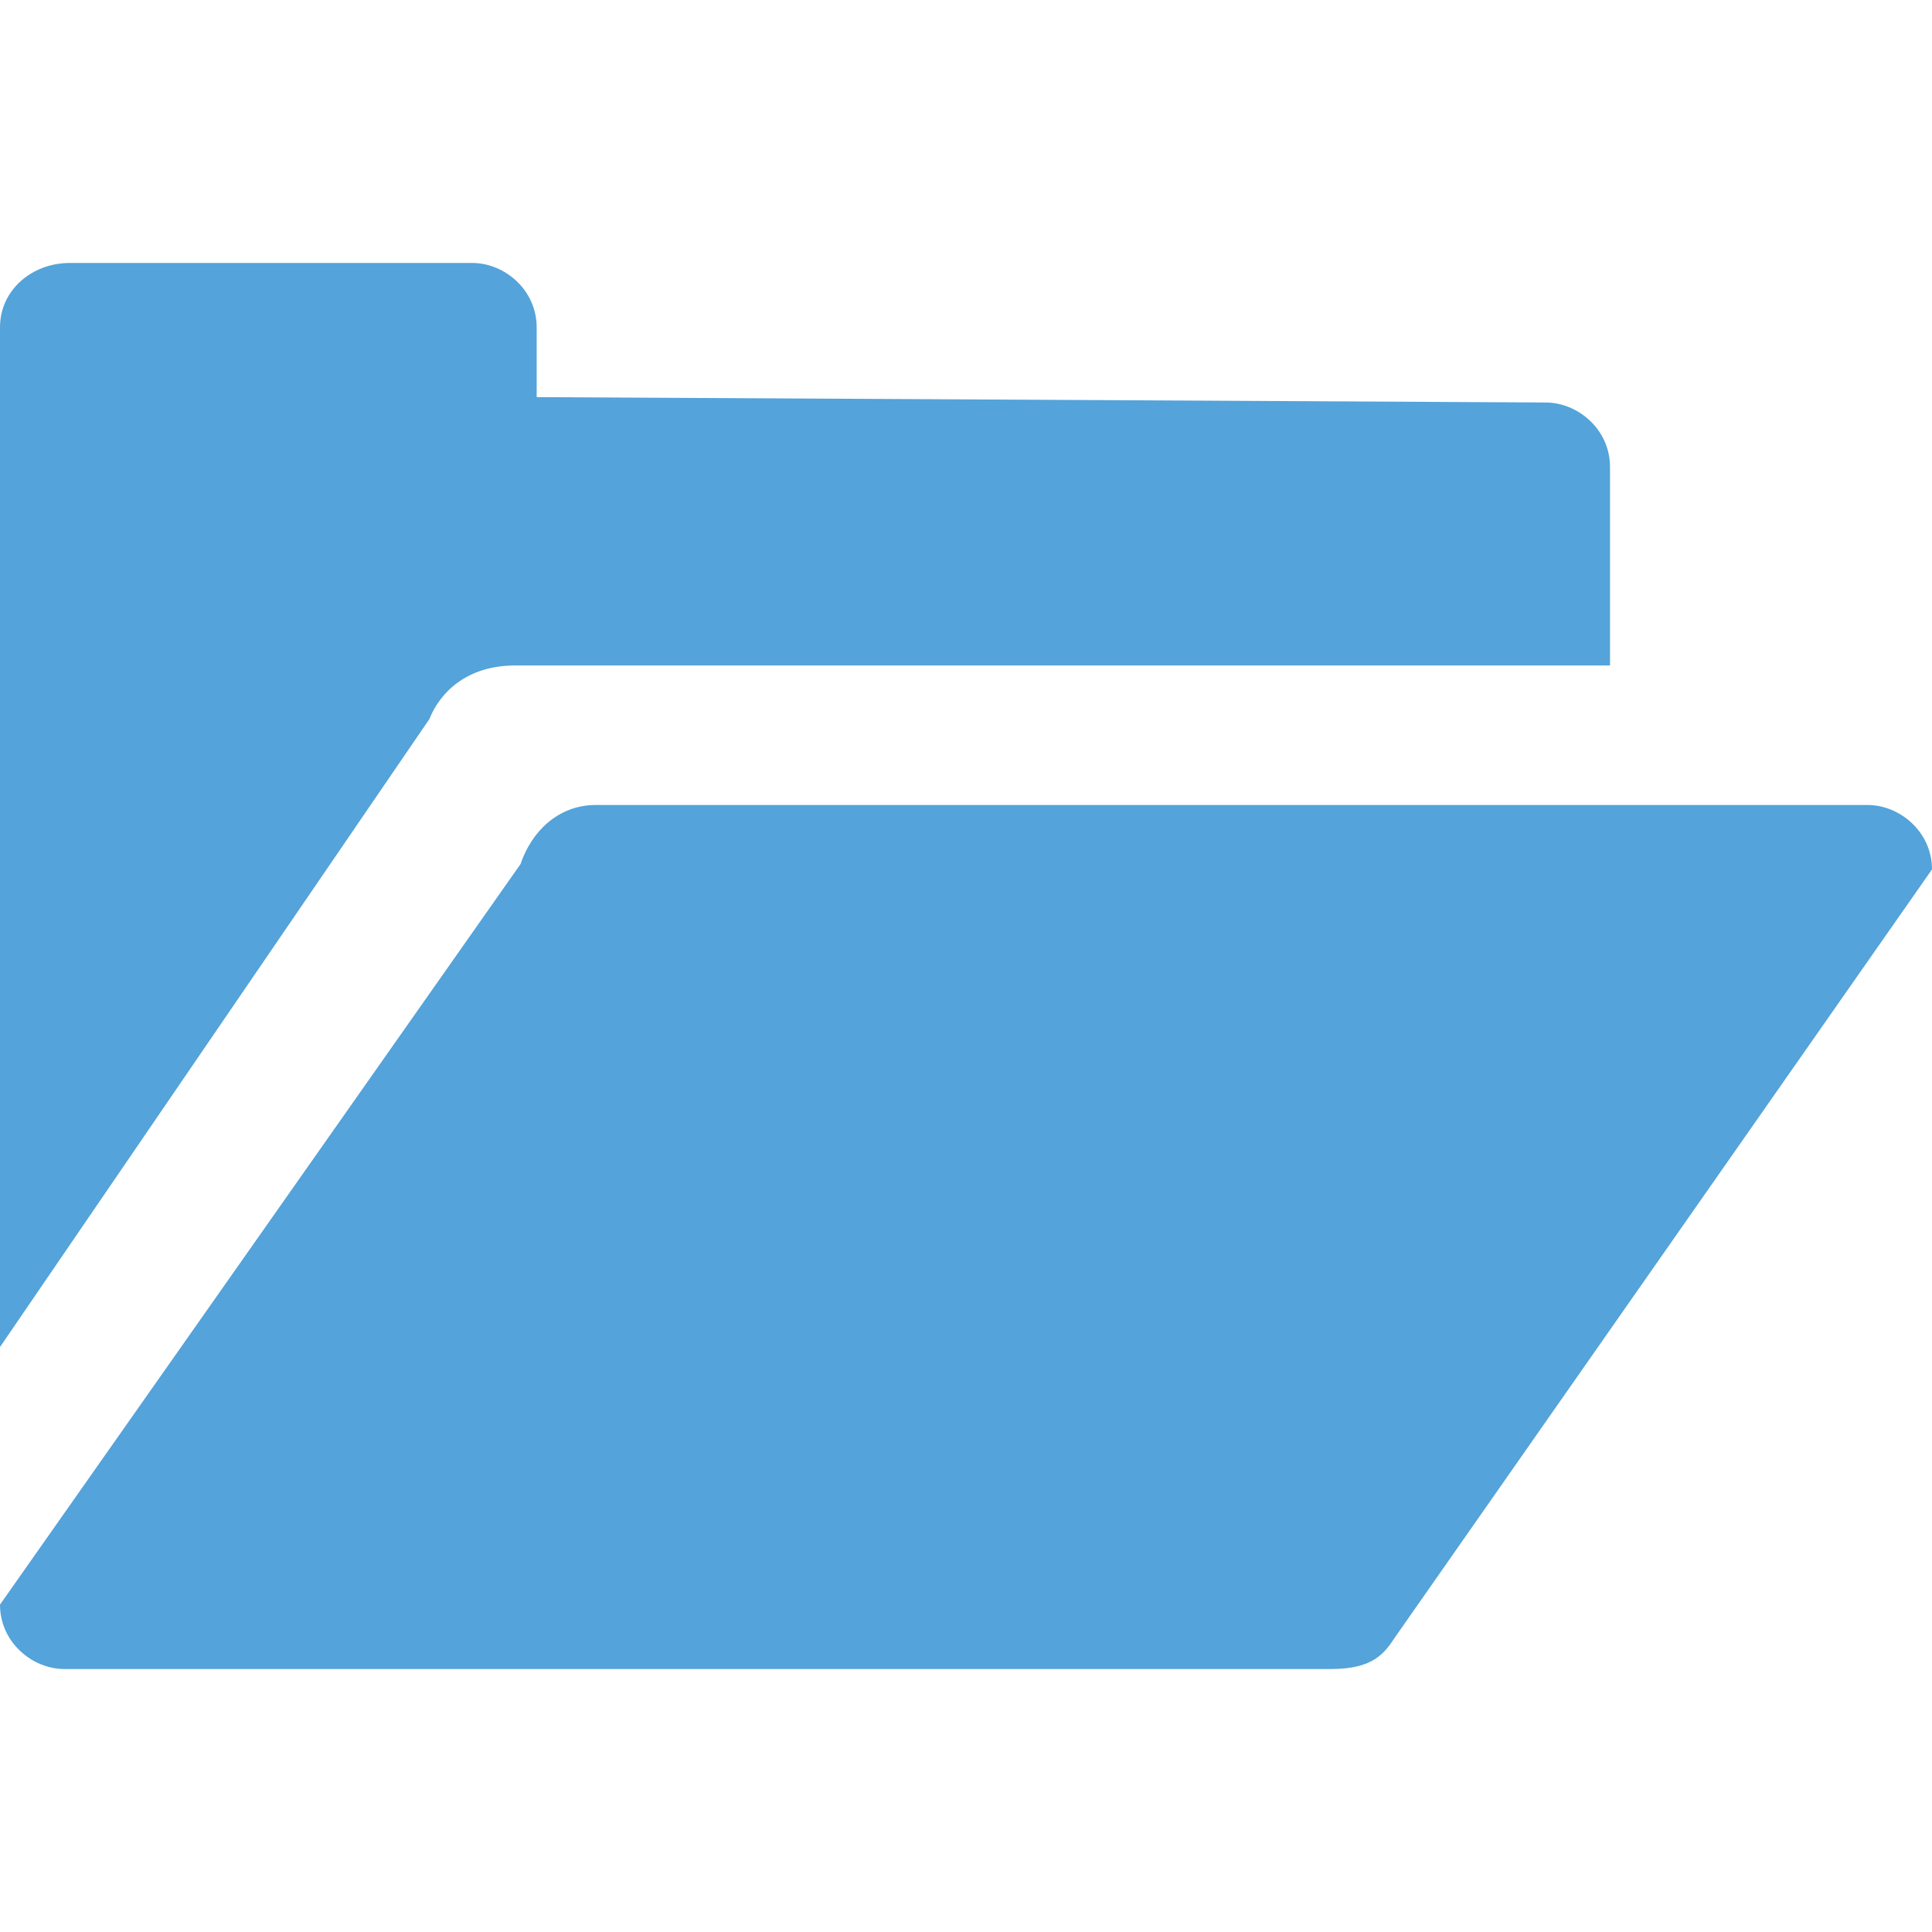 <?xml version="1.0" encoding="utf-8"?>
<!-- Generator: Adobe Illustrator 21.1.0, SVG Export Plug-In . SVG Version: 6.00 Build 0)  -->
<svg version="1.1" id="Layer_1" xmlns="http://www.w3.org/2000/svg" xmlns:xlink="http://www.w3.org/1999/xlink" x="0px" y="0px"
	 viewBox="0 0 36 36" style="enable-background:new 0 0 36 36;" xml:space="preserve">
<style type="text/css">
	.st0{fill:#54A3DA;}
</style>
<g>
	<path class="st0" d="M9.6,12.4l20.4,0l0-3.7c0-0.7-0.6-1.2-1.2-1.2L10,7.4V6.1c0-0.7-0.6-1.2-1.2-1.2H1.3C0.6,4.9,0,5.4,0,6.1l0,19
		l8-11.7C8.2,12.9,8.7,12.4,9.6,12.4z"/>
	<path class="st0" d="M26,30.5l10-14.3c0-0.7-0.6-1.2-1.2-1.2H11.1c-0.7,0-1.2,0.5-1.4,1.1L0,29.9c0,0.7,0.6,1.2,1.2,1.2h23.6
		C25.6,31.1,25.8,30.8,26,30.5z"/>
</g>
</svg>
